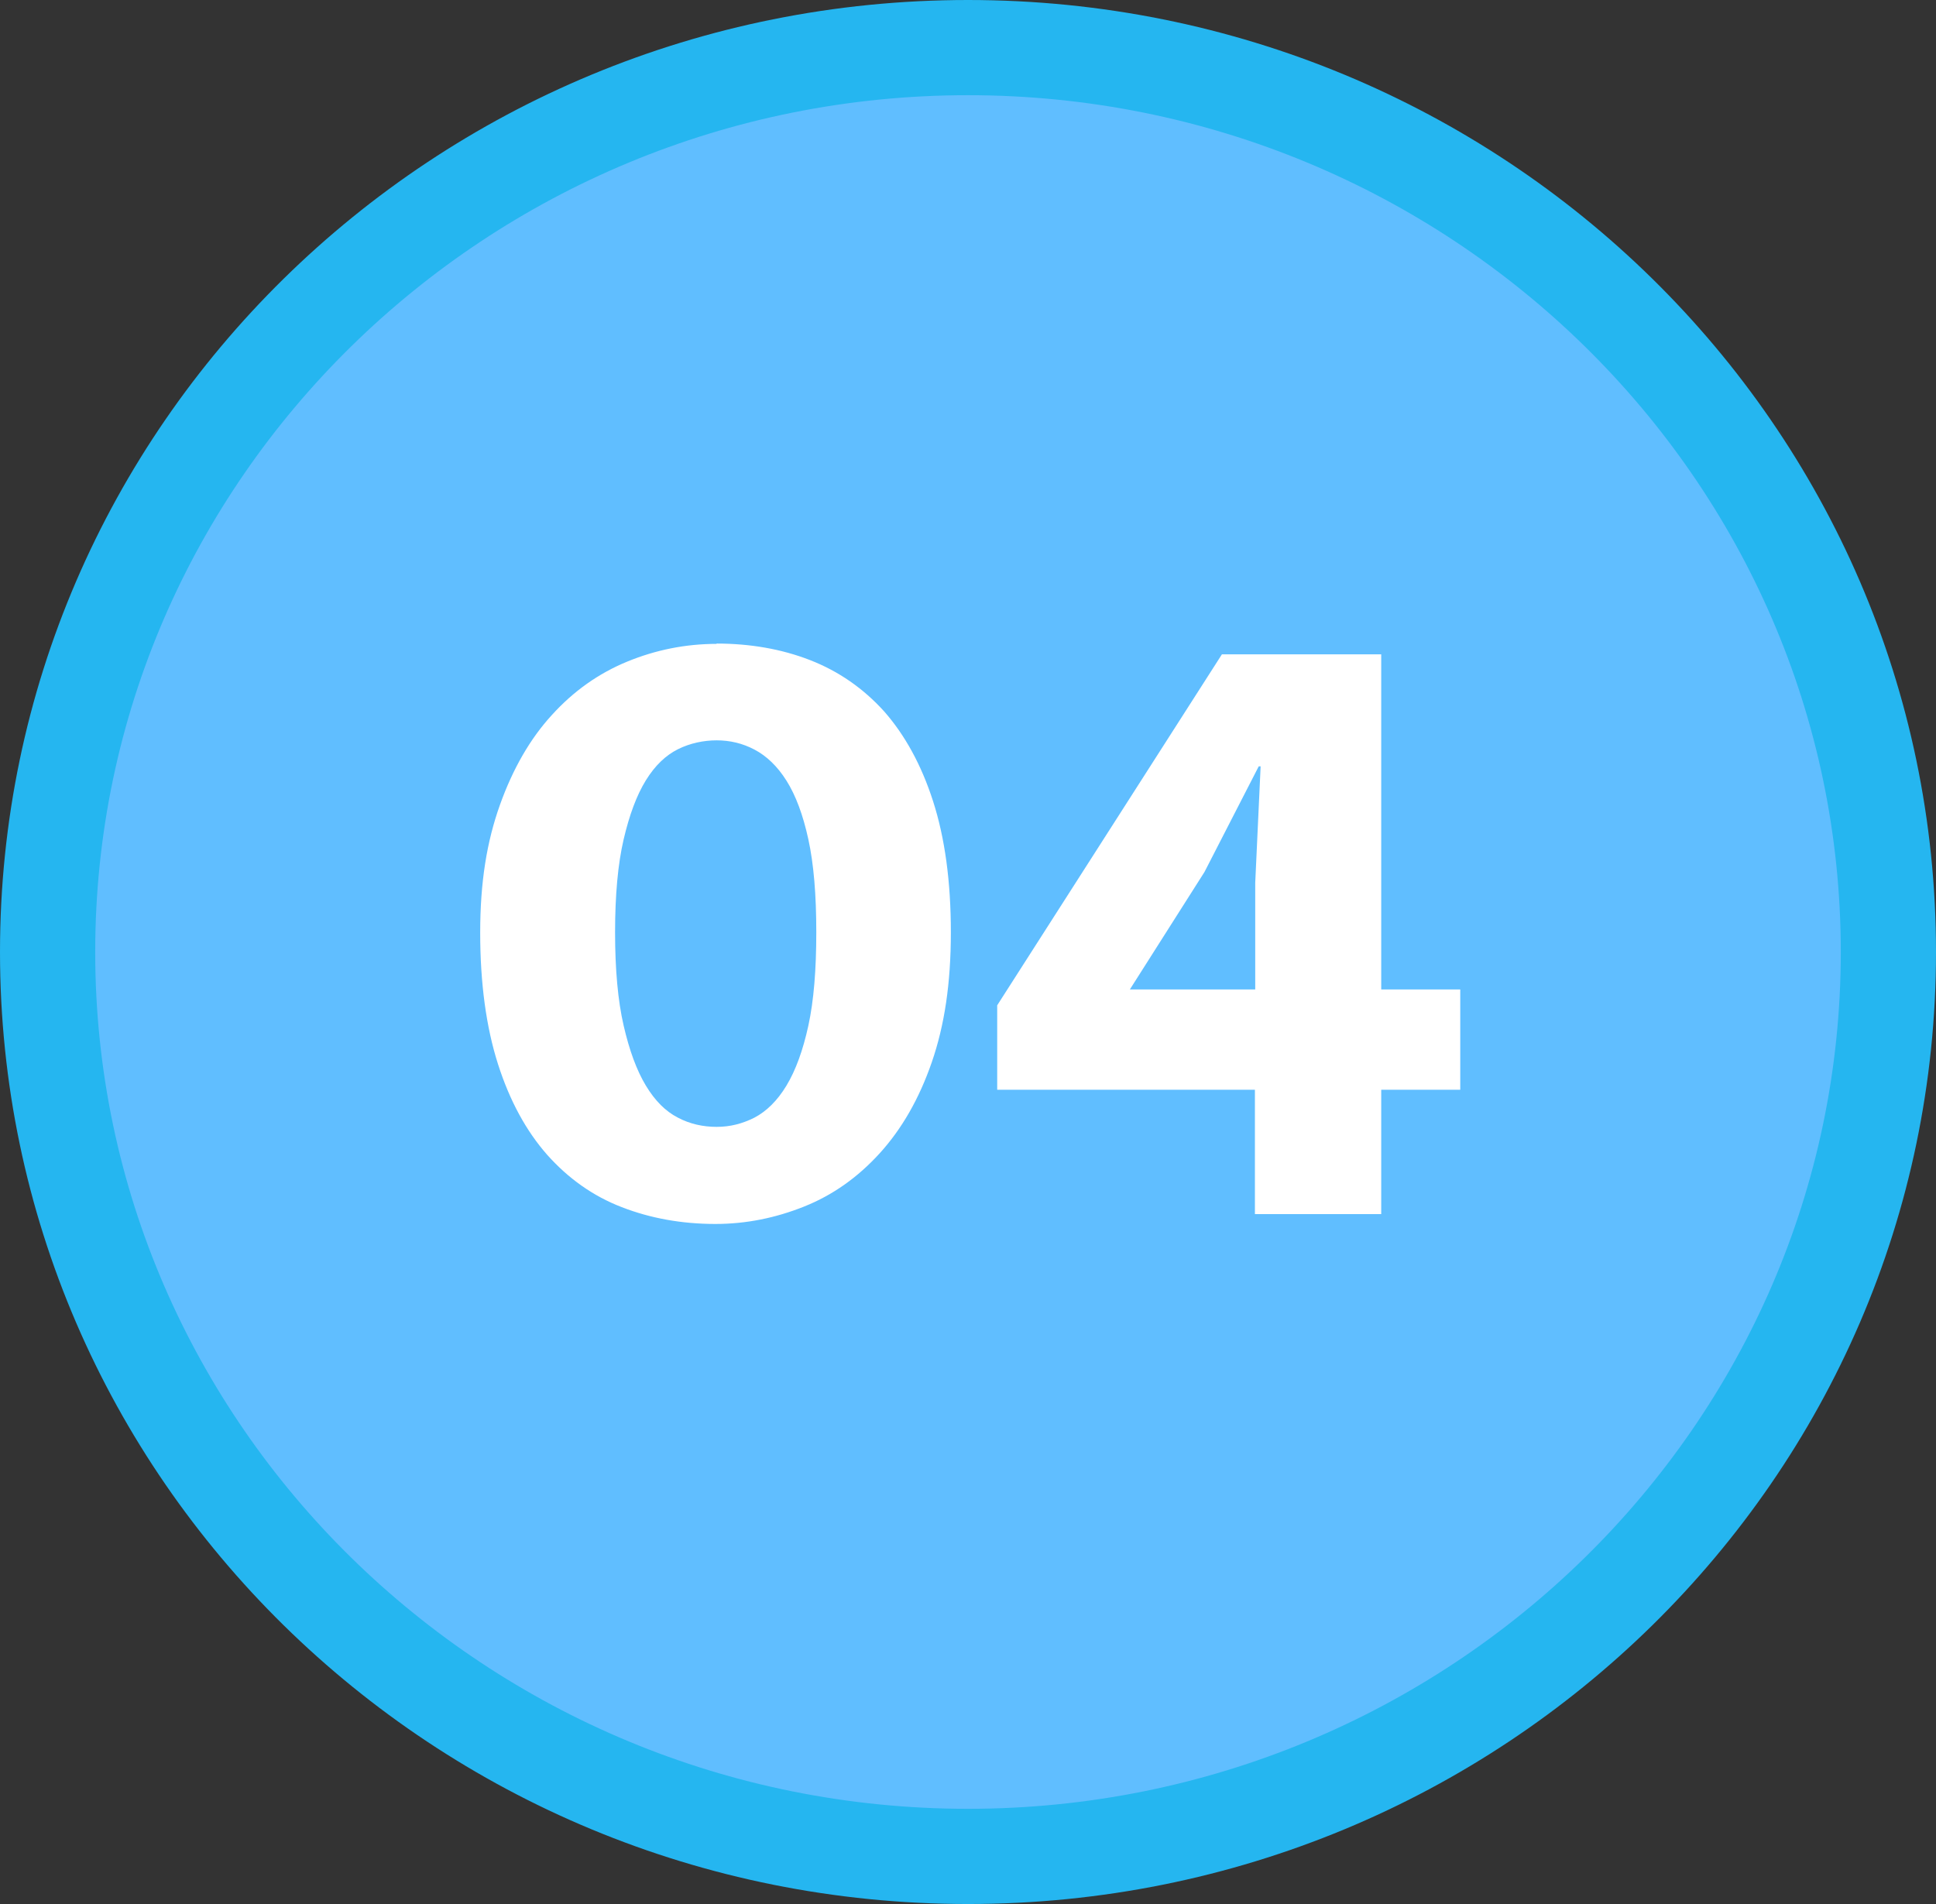 <?xml version="1.0" encoding="UTF-8"?>
<svg id="_レイヤー_2" data-name="レイヤー 2" xmlns="http://www.w3.org/2000/svg" width="61" height="60" viewBox="0 0 61 60">
  <rect x="0" y="0" width="61" height="60" fill="#333333" stroke="none"/>
  <defs>
    <style>
      .cls-1 {
        fill: #25b6f0;
      }

      .cls-1, .cls-2, .cls-3 {
        stroke-width: 0px;
      }

      .cls-2 {
        fill: #60beff;
      }

      .cls-3 {
        fill: #fff;
      }
    </style>
  </defs>
  <g id="_コンテンツ" data-name="コンテンツ">
    <g>
      <g>
        <path class="cls-2" d="M30.5,58.5c-15.99,0-29-12.79-29-28.5S14.51,1.5,30.5,1.5s29,12.79,29,28.5-13.01,28.5-29,28.5Z"/>
        <path class="cls-1" d="M30.5,3c15.16,0,27.5,12.11,27.5,27s-12.34,27-27.5,27S3,44.89,3,30,15.34,3,30.5,3M30.5,0C13.66,0,0,13.43,0,30s13.66,30,30.5,30,30.5-13.43,30.5-30S47.34,0,30.5,0h0Z"/>
      </g>
      <g>
        <path class="cls-3" d="M22.57,20.28c1.06,0,2.05.17,2.95.52.9.35,1.68.89,2.34,1.62.65.74,1.17,1.68,1.54,2.83.37,1.15.56,2.52.56,4.13s-.2,2.93-.6,4.09c-.4,1.16-.95,2.11-1.64,2.87-.69.76-1.48,1.32-2.38,1.68-.9.36-1.83.55-2.8.55-1.06,0-2.05-.18-2.95-.53-.91-.35-1.69-.91-2.35-1.65-.66-.75-1.18-1.7-1.55-2.86-.37-1.16-.56-2.54-.56-4.14s.21-2.87.62-4.02c.41-1.15.96-2.1,1.64-2.84.68-.75,1.47-1.31,2.37-1.68.9-.37,1.84-.56,2.83-.56ZM19.38,29.38c0,1.18.09,2.16.27,2.94s.41,1.41.7,1.89c.29.48.62.81,1.01,1.01.38.2.79.29,1.22.29s.81-.1,1.19-.29c.38-.2.72-.53,1.01-1.01s.52-1.11.69-1.89.25-1.76.25-2.94-.08-2.15-.25-2.93-.4-1.39-.69-1.85-.63-.78-1.01-.98c-.38-.2-.78-.29-1.19-.29s-.84.09-1.22.28c-.38.19-.72.51-1.01.98-.29.47-.52,1.09-.7,1.86s-.27,1.75-.27,2.93Z"/>
        <path class="cls-3" d="M38.51,20.62h5.01v10.56h2.49v3.16h-2.49v3.92h-3.98v-3.92h-8.12v-2.66l7.08-11.06ZM37.95,27.48l-2.35,3.7h3.95v-3.36l.17-3.67h-.06l-1.71,3.33Z"/>
      </g>
    </g>
  </g>
</svg>